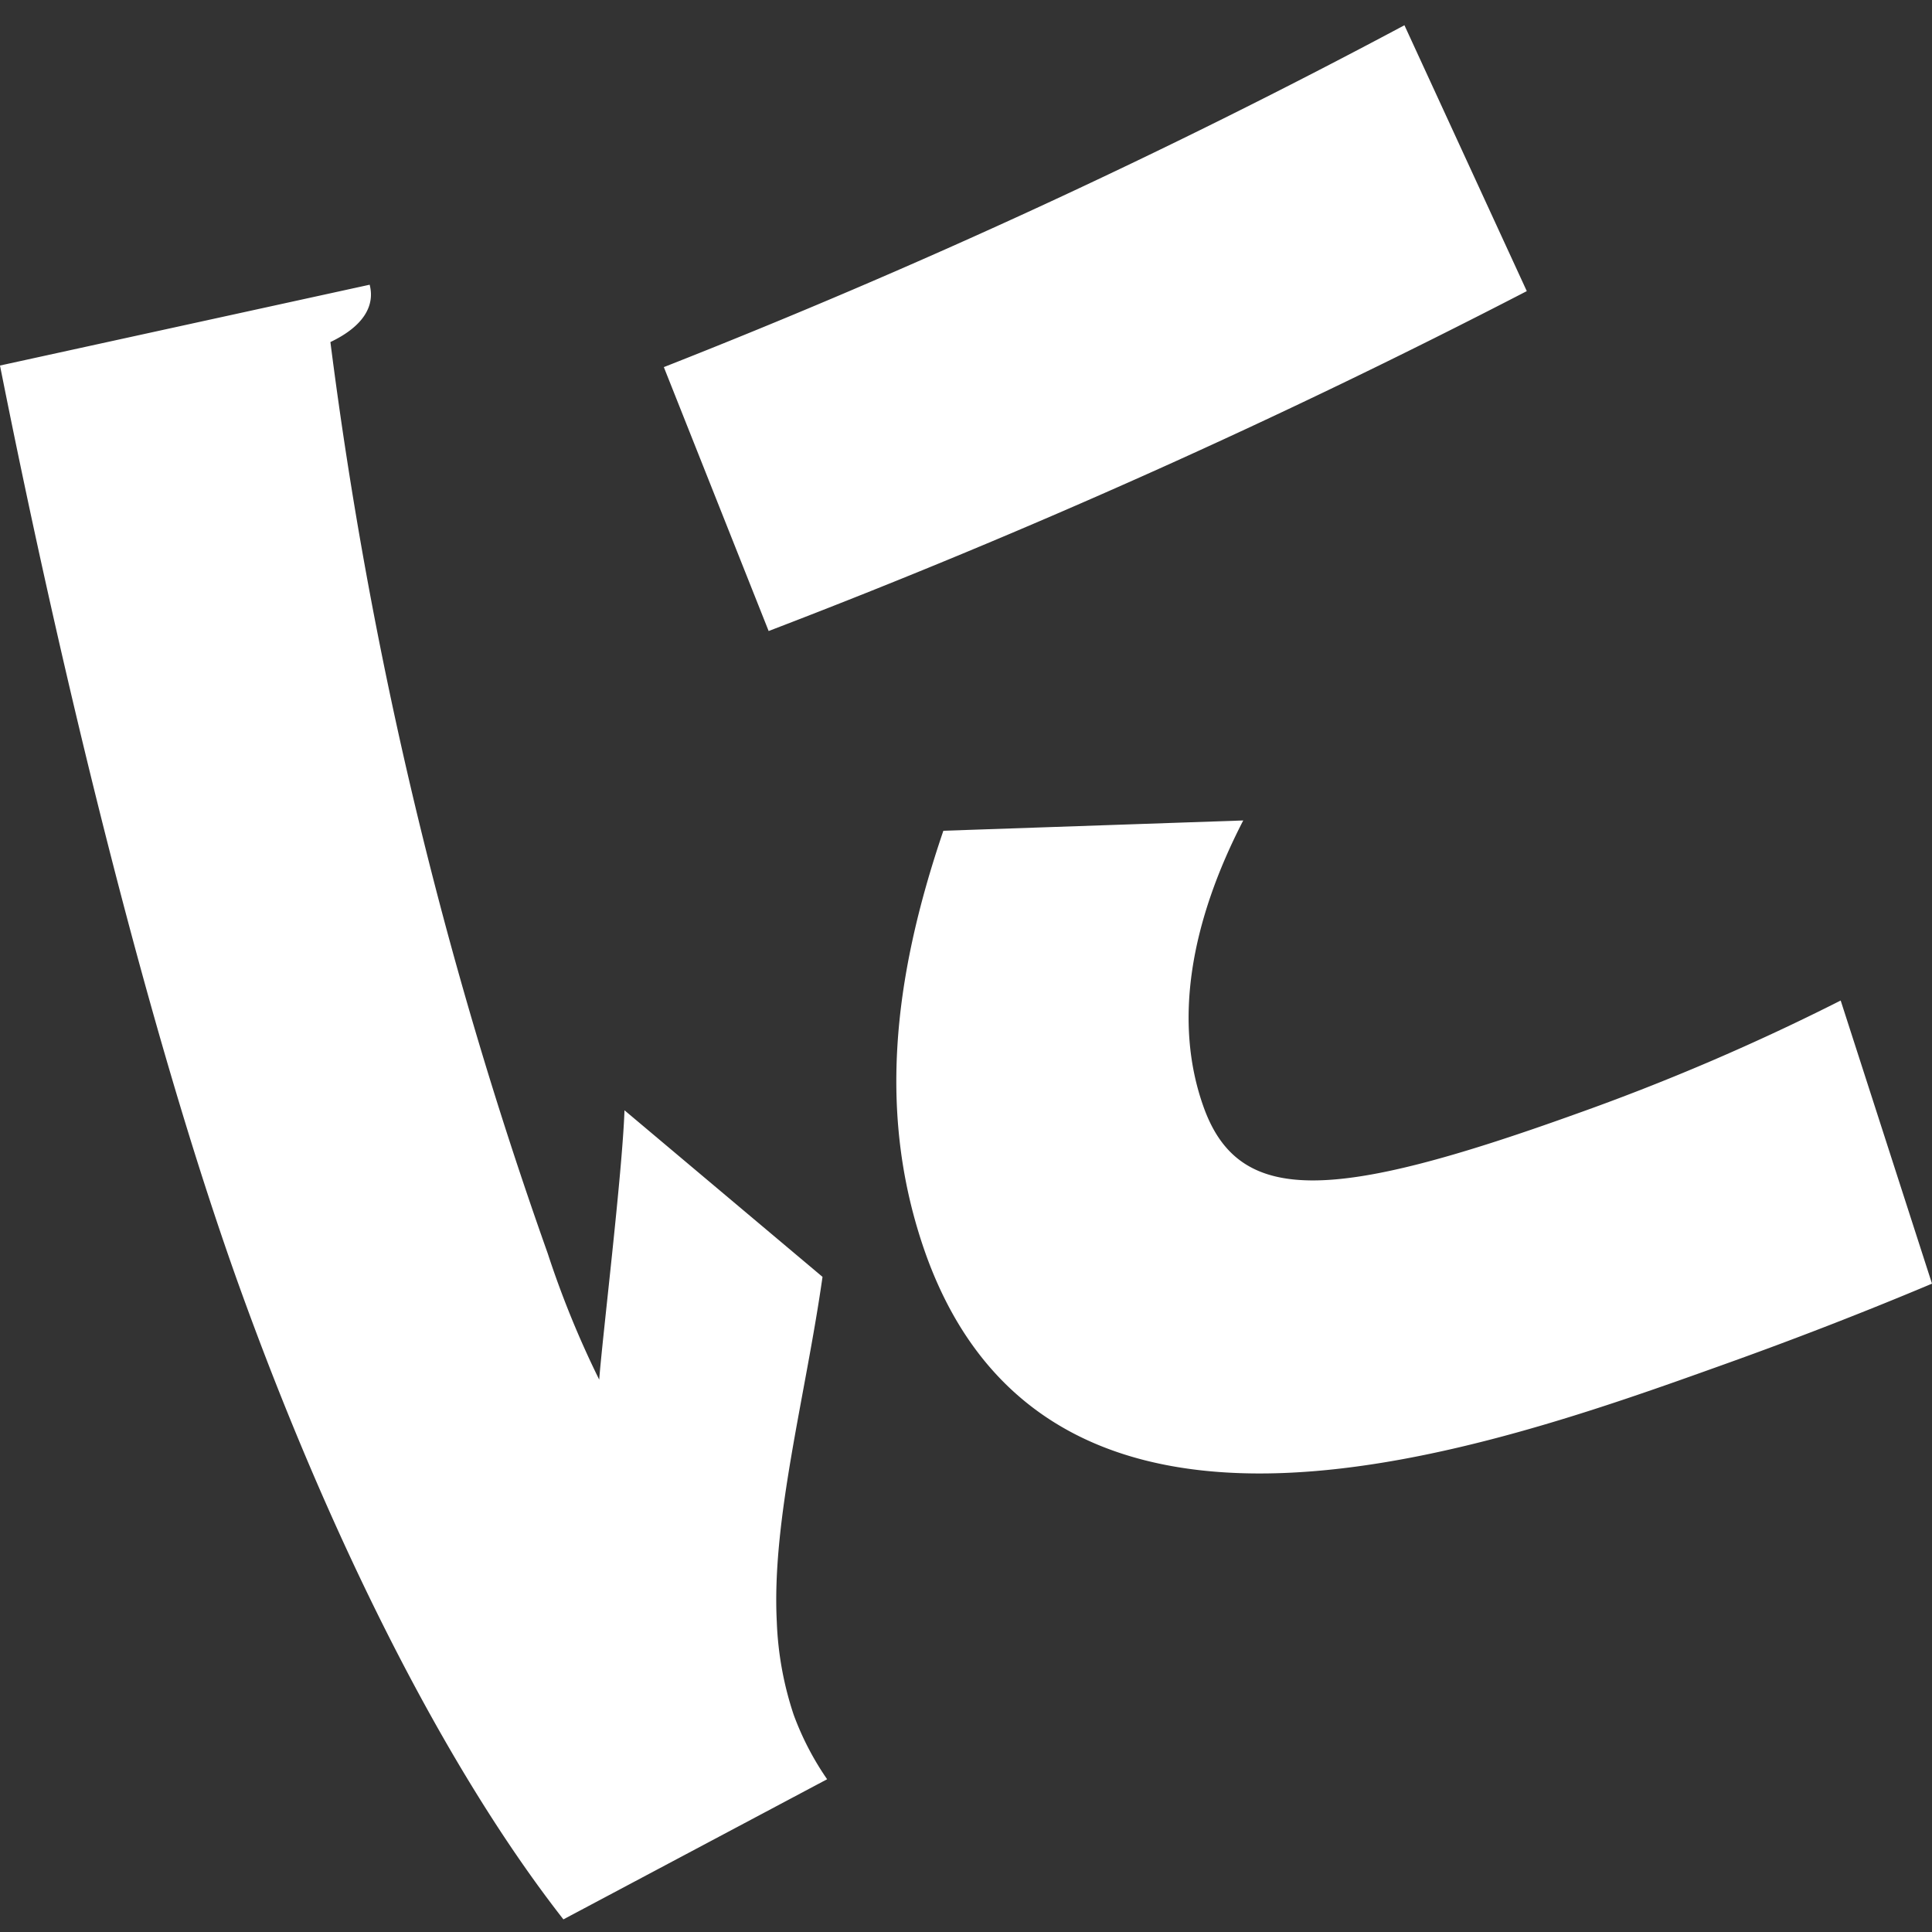<svg id="text02" xmlns="http://www.w3.org/2000/svg" width="60" height="60" viewBox="0 0 60 60">
  <rect x="0" y="0" width="60" height="60" fill="#333333" stroke="none"/>
  <rect id="長方形_26862" data-name="長方形 26862" width="60" height="60" fill="#f7a9a9" opacity="0"/>
  <path id="パス_12956" data-name="パス 12956" d="M21.064,16.477c.169.646-.181,1.286-1.219,1.781a135.757,135.757,0,0,0,6.748,28.3,29.728,29.728,0,0,0,1.6,3.923c.1-1.322.718-6.416.785-8.365l6.15,5.173C34.6,51,33.545,54.845,33.708,58a10.309,10.309,0,0,0,.525,2.891,8.949,8.949,0,0,0,1.038,2l-8.19,4.352c-3.8-4.859-7.357-12.113-10.092-19.73C14.177,39.659,11.5,28.626,9.584,18.987ZM30.2,19.036a219.327,219.327,0,0,0,23-10.617l3.8,8.257A230.667,230.667,0,0,1,33.455,27.232ZM69.584,47.5c-2.064.869-4.255,1.72-6.416,2.493-7.442,2.668-20.913,7.5-24.83-3.4-1.5-4.213-1.05-8.48.543-13.158l9.313-.32c-1.624,3.145-2.185,6.235-1.231,8.9,1.1,3.072,4,2.933,11.558.217a70.353,70.353,0,0,0,8.227-3.525Z" transform="translate(-9.584 -7.635)" fill="#fff"/>
</svg>
